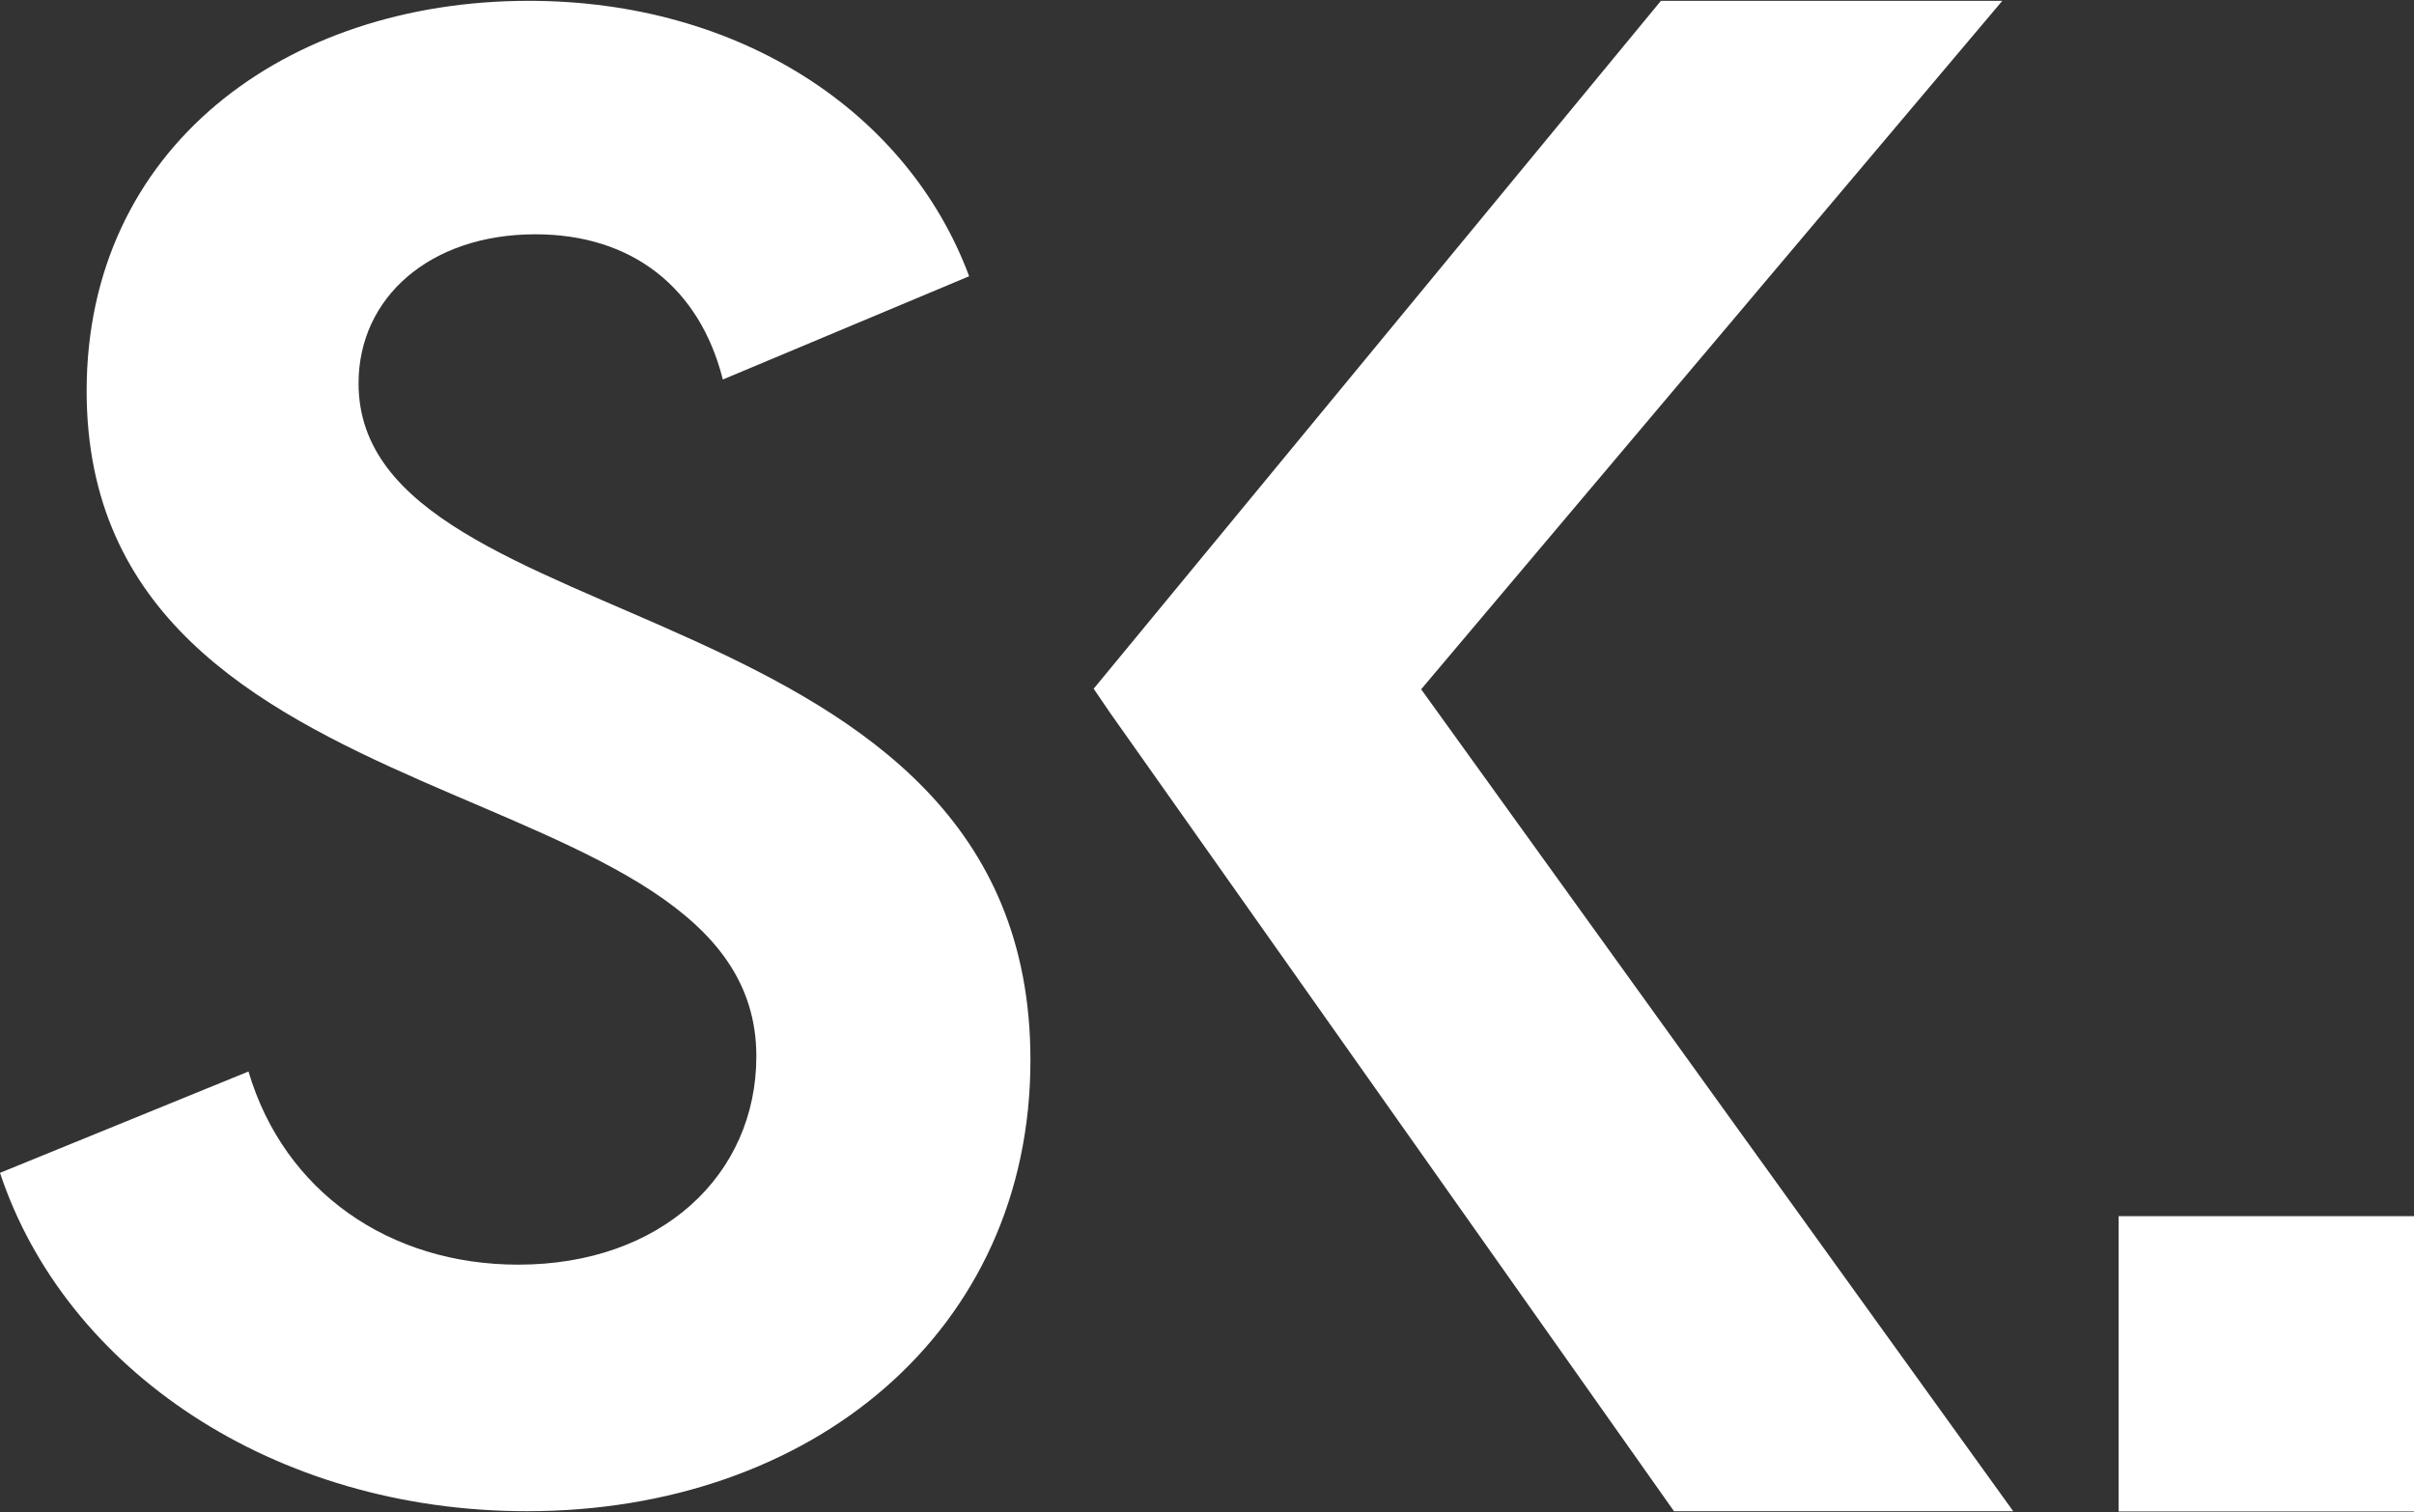 <?xml version="1.0" encoding="utf-8"?>
<!-- Generator: Adobe Illustrator 23.1.0, SVG Export Plug-In . SVG Version: 6.00 Build 0)  -->
<svg version="1.1" id="Groupe_185" xmlns="http://www.w3.org/2000/svg" xmlns:xlink="http://www.w3.org/1999/xlink" x="0px" y="0px"
	 viewBox="0 0 886 555" style="enable-background:new 0 0 886 555;" xml:space="preserve">
<rect x="0" y="0" width="886" height="555" fill="#333333" stroke="none"/>
<style type="text/css">
	.st0{fill:#FFFFFF;}
</style>
<g id="Groupe_189" transform="translate(0 0.001)">
	<rect id="Rectangle_42" x="777.6" y="446.4" class="st0" width="108.4" height="108.4"/>
	<path id="Tracé_24" class="st0" d="M0,430.5l91.2-37.2c13.1,44.2,51.8,70.9,99,70.9c52.6,0,87.4-33,87.4-76.5
		c0-108.1-245.8-80-245.8-244.2c0-89.1,72.7-143.2,162.3-143.2c77.3,0,139.1,40.7,161.6,101.1l-90.4,37.9
		c-8.5-33.7-33.3-53.3-68.8-53.3c-38.7,0-64.9,23.2-64.9,54.7c0,96.2,246.6,73,246.6,248.4c0,99.7-80.4,165.6-184.8,165.6
		C100.5,554.7,24,502.8,0,430.5z"/>
	<path id="Tracé_25" class="st0" d="M401.4,252.8L609.6,0.3h125.3L521.6,253l217.3,301.7H614.4l-207-293.1L401.4,252.8z"/>
</g>
</svg>
